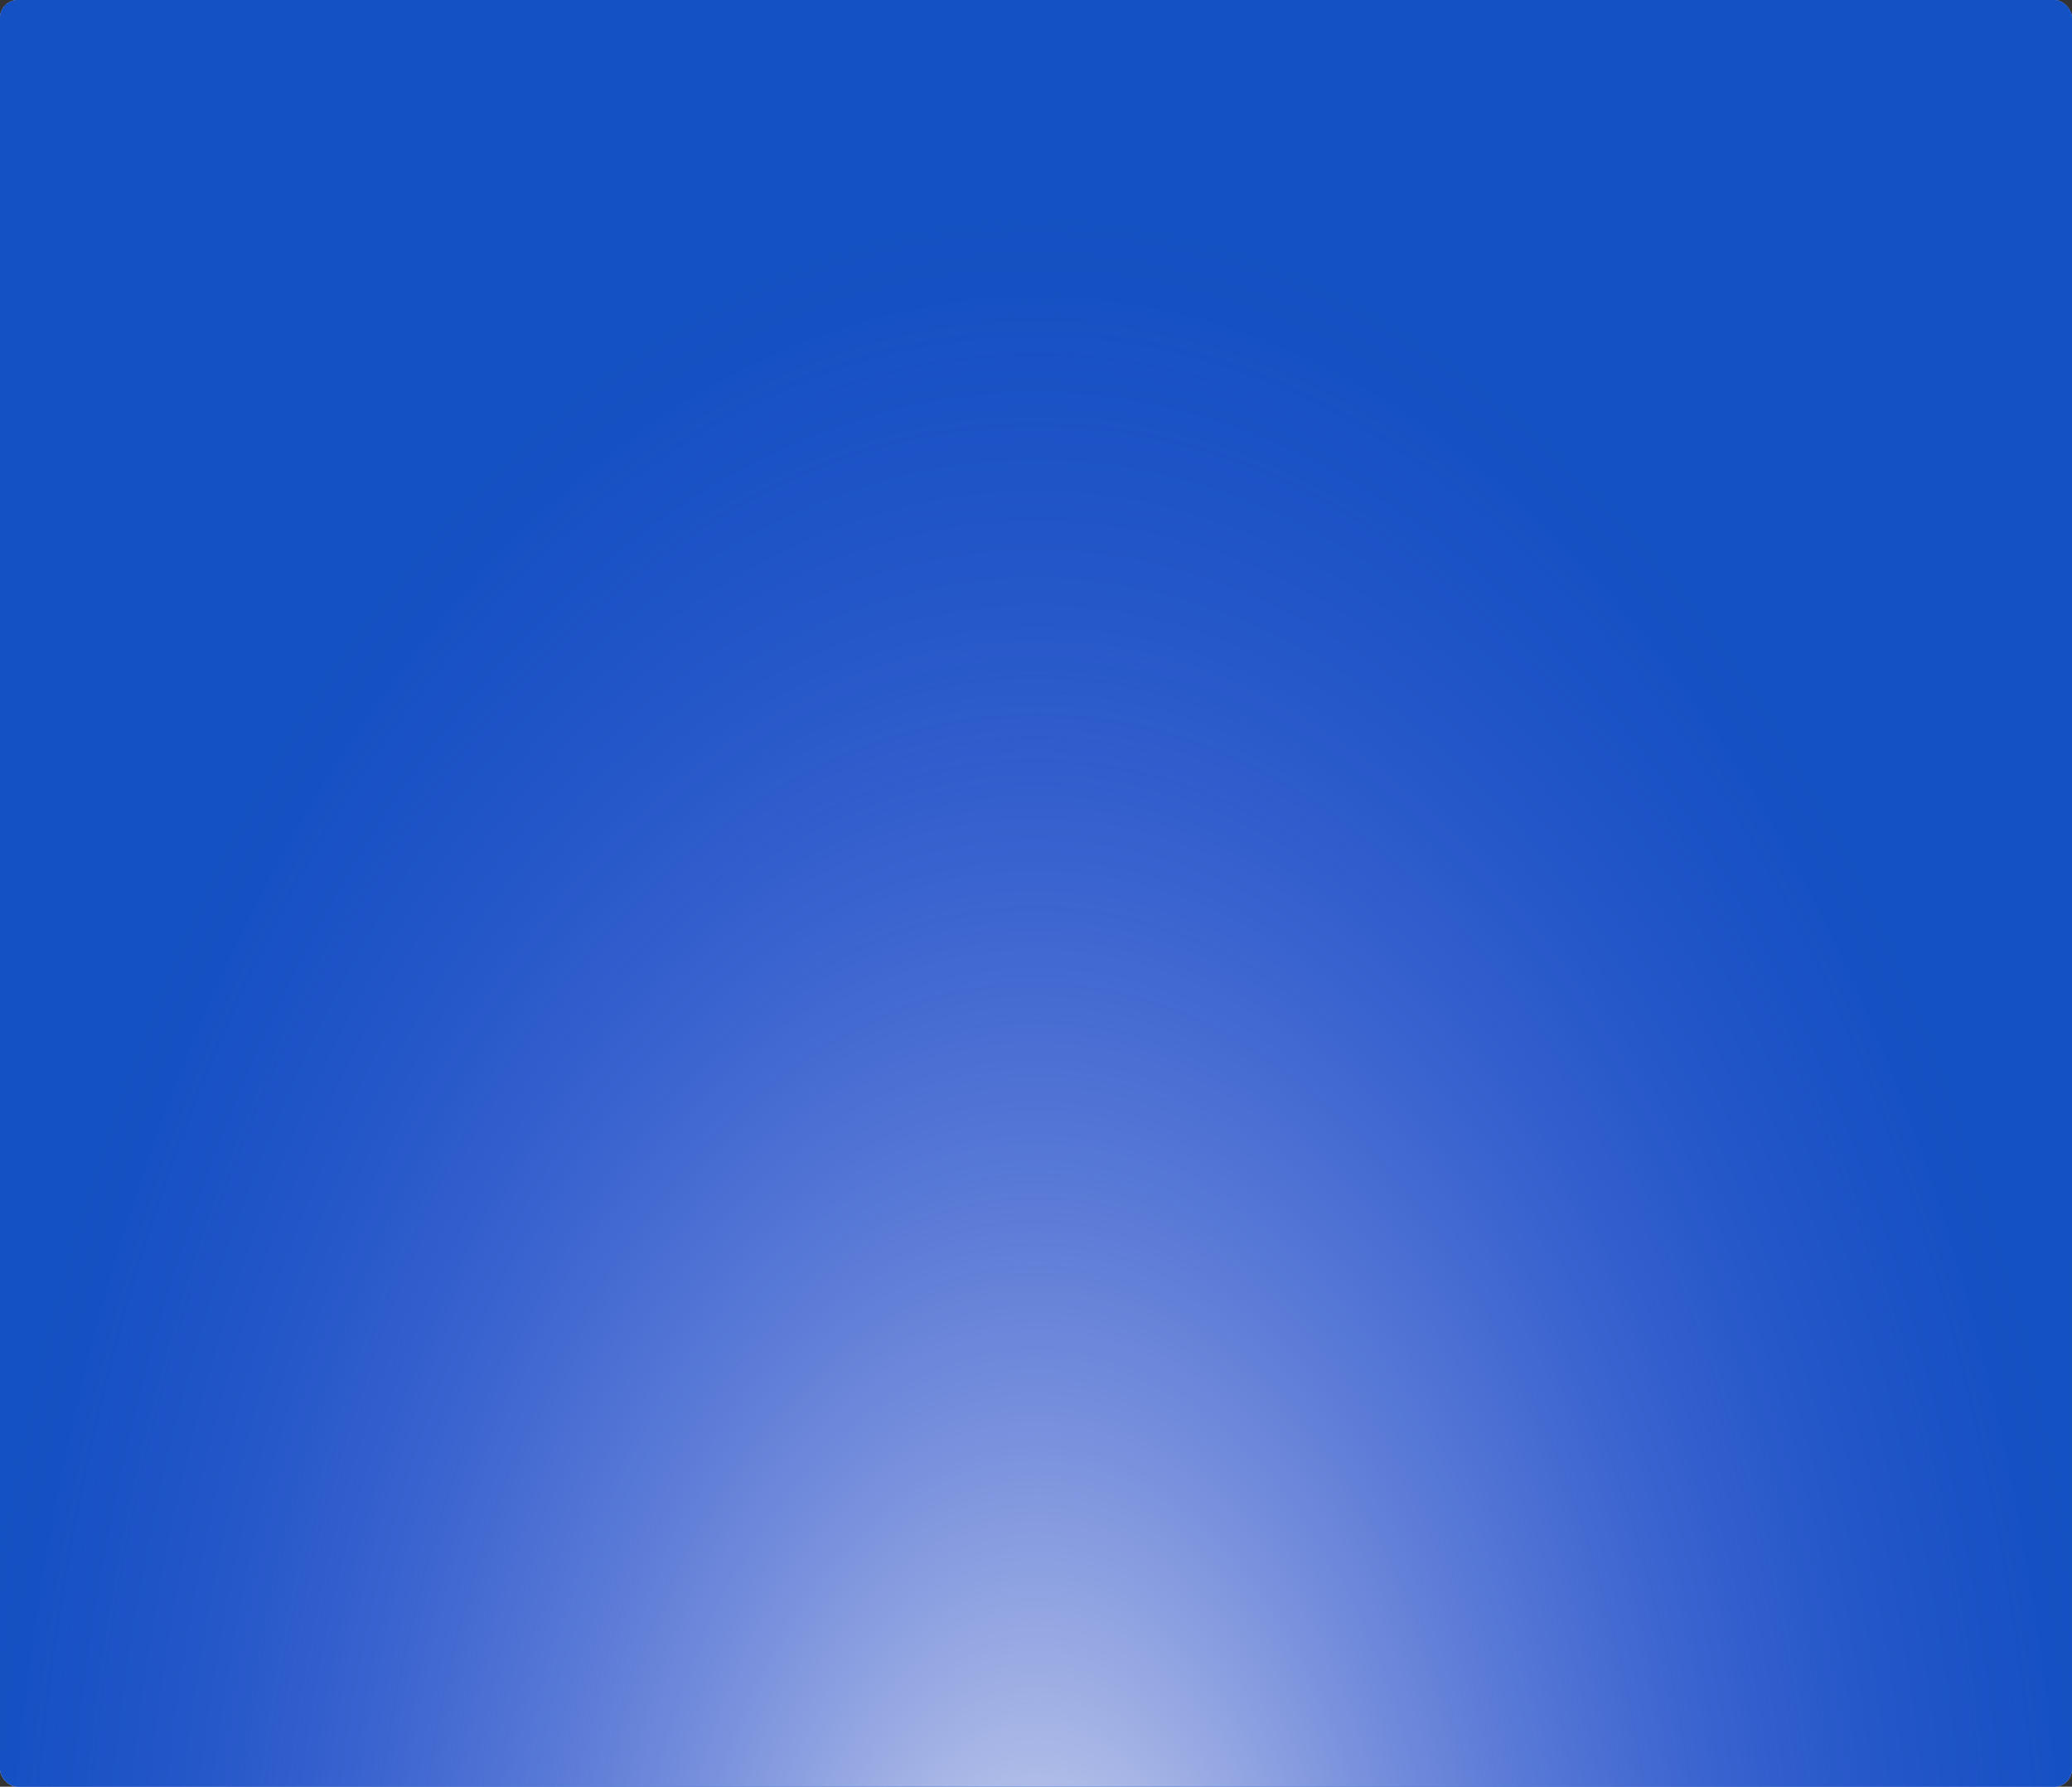 <?xml version="1.0" encoding="UTF-8"?> <svg xmlns="http://www.w3.org/2000/svg" width="1837" height="1584" viewBox="0 0 1837 1584" fill="none"><rect x="0" y="0" width="1837" height="1584" fill="#333333" stroke="none"/><rect width="1837" height="1584" rx="15.931" fill="url(#paint0_linear_61_456)"></rect><rect width="1837" height="1584" rx="15.931" fill="#1451C2"></rect><rect width="1837" height="1584" rx="15.931" fill="url(#paint1_radial_61_456)" fill-opacity="0.94"></rect><rect width="1837" height="1584" rx="15.931" fill="#1451C2"></rect><rect width="1837" height="1584" rx="15.931" fill="url(#paint2_radial_61_456)" fill-opacity="0.94"></rect><defs><linearGradient id="paint0_linear_61_456" x1="366.266" y1="1584" x2="2687.21" y2="1250.55" gradientUnits="userSpaceOnUse"><stop stop-color="#ECEDF3"></stop><stop offset="1" stop-color="#D5D4FF"></stop></linearGradient><radialGradient id="paint1_radial_61_456" cx="0" cy="0" r="1" gradientUnits="userSpaceOnUse" gradientTransform="translate(755.175 2578.95) rotate(-87.748) scale(5389.76 3214.45)"><stop stop-color="#FBFBFB"></stop><stop offset="0.913" stop-color="#4D51E3" stop-opacity="0"></stop></radialGradient><radialGradient id="paint2_radial_61_456" cx="0" cy="0" r="1" gradientUnits="userSpaceOnUse" gradientTransform="translate(919.228 1825.55) rotate(-90.046) scale(1788.93 1053.29)"><stop stop-color="#ECEDF3"></stop><stop offset="0.913" stop-color="#4D51E3" stop-opacity="0"></stop></radialGradient></defs></svg> 